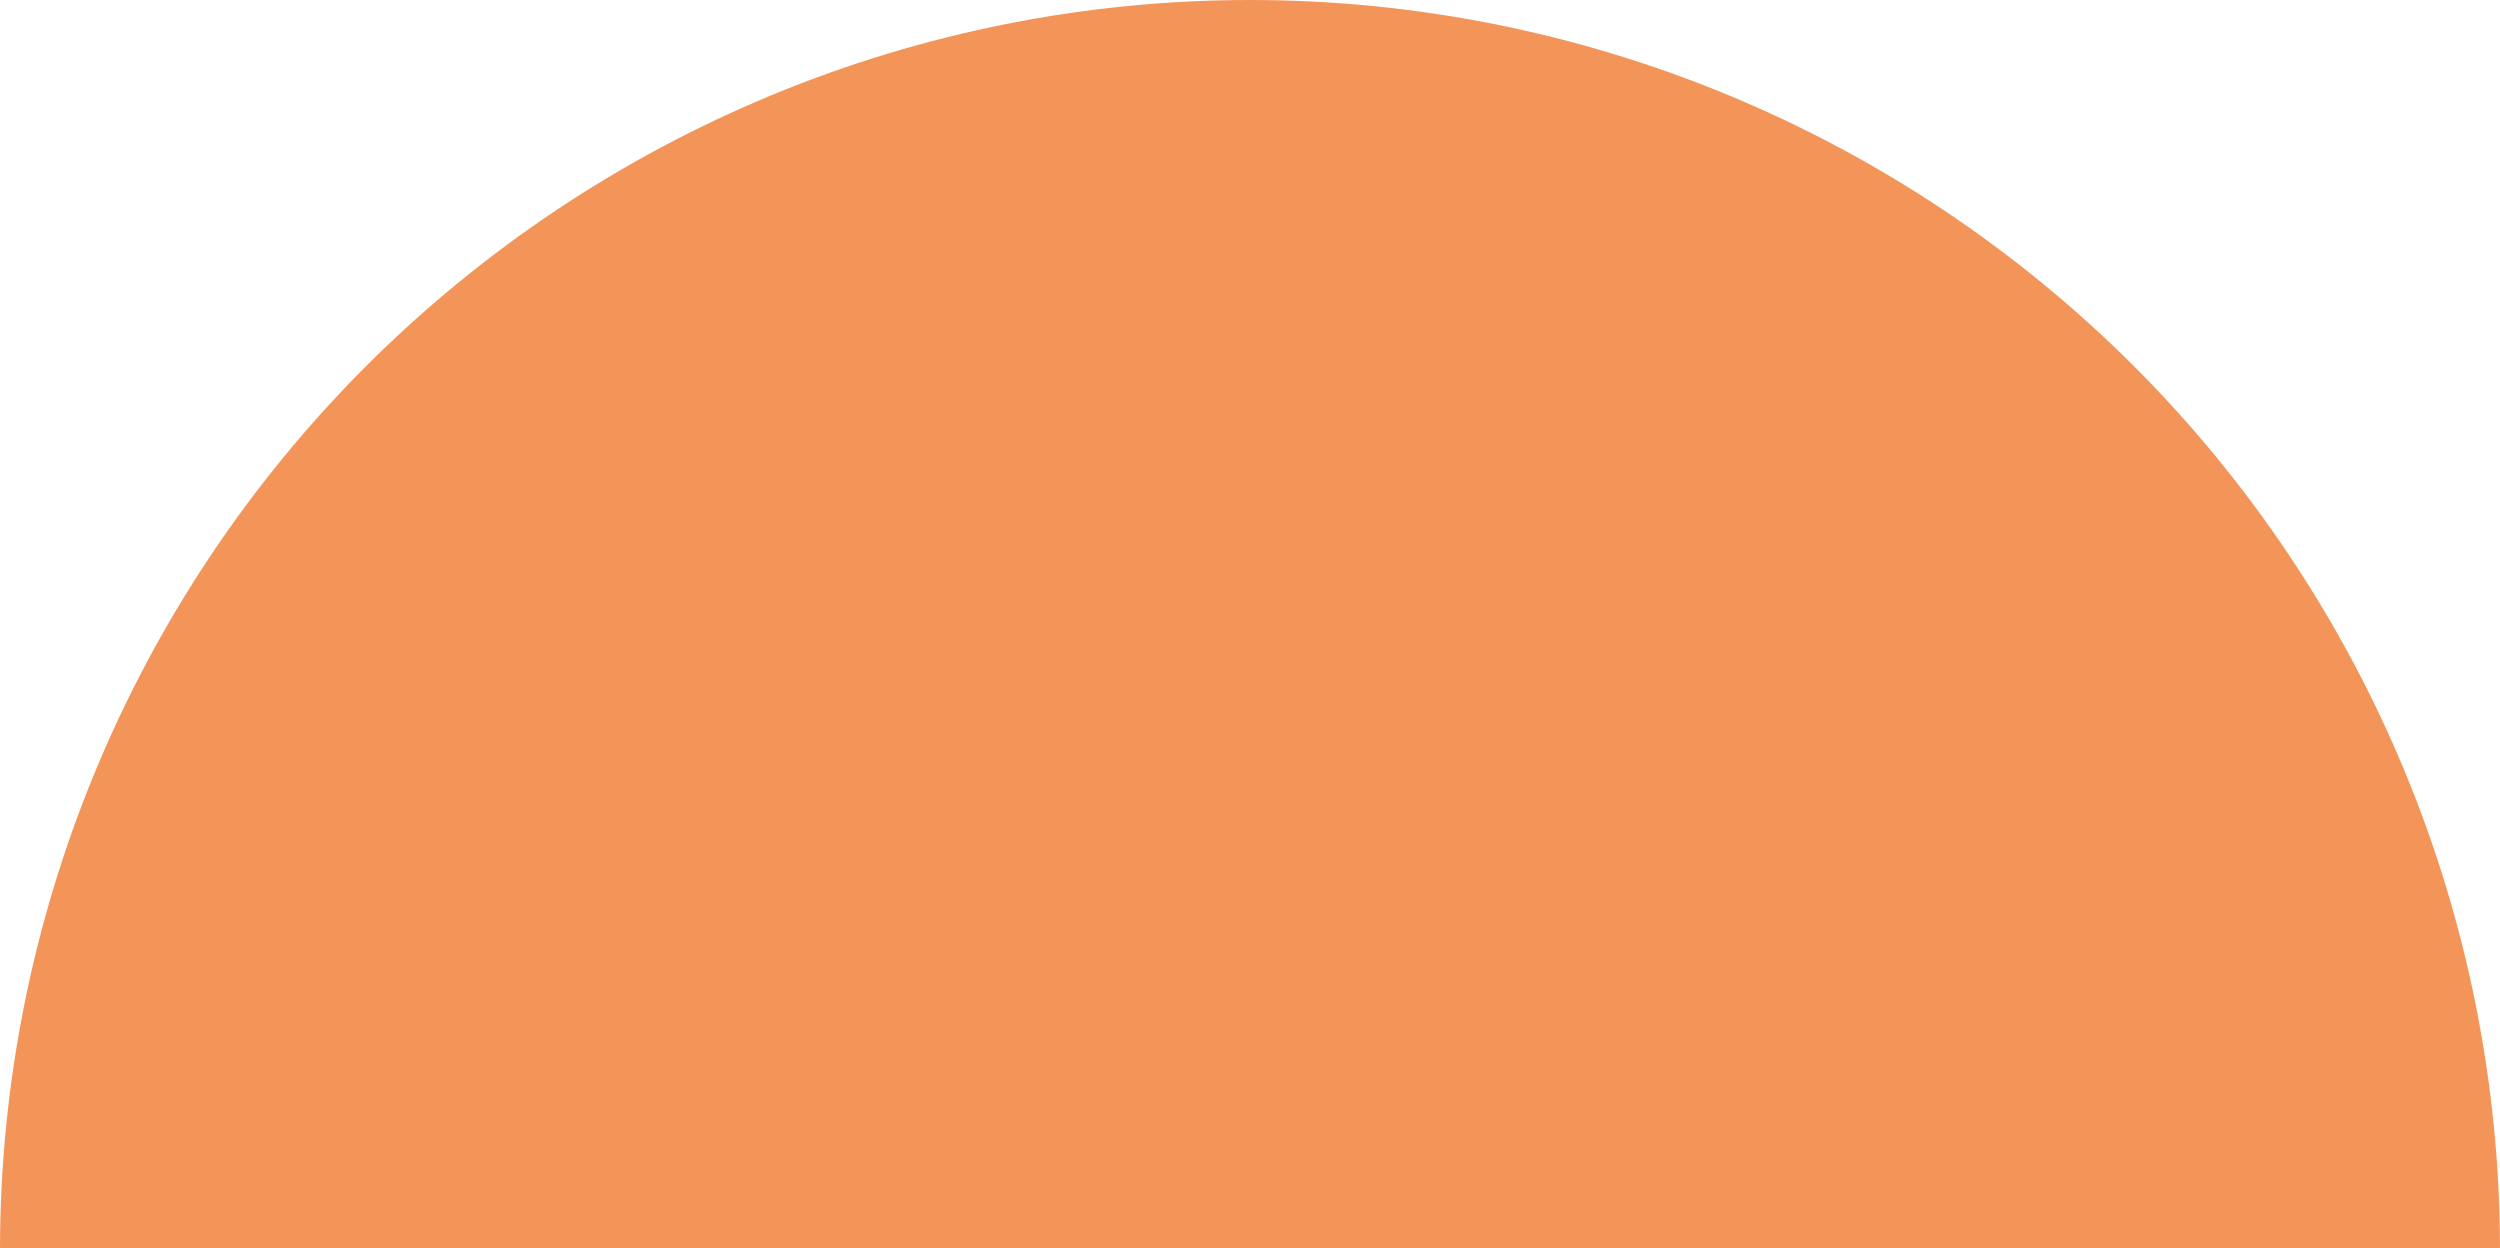<?xml version="1.0" encoding="UTF-8"?> <svg xmlns="http://www.w3.org/2000/svg" width="737" height="368" viewBox="0 0 737 368" fill="none"><path d="M737 368.5C737 320.108 727.468 272.19 708.95 227.481C690.431 182.773 663.287 142.15 629.069 107.931C594.85 73.713 554.227 46.569 509.519 28.05C464.81 9.532 416.892 -2.11529e-06 368.5 0C320.108 2.11529e-06 272.19 9.532 227.481 28.05C182.773 46.569 142.15 73.713 107.931 107.931C73.713 142.15 46.569 182.773 28.05 227.481C9.532 272.19 -4.23057e-06 320.108 0 368.5L368.5 368.5H737Z" fill="#F39558"></path></svg> 
